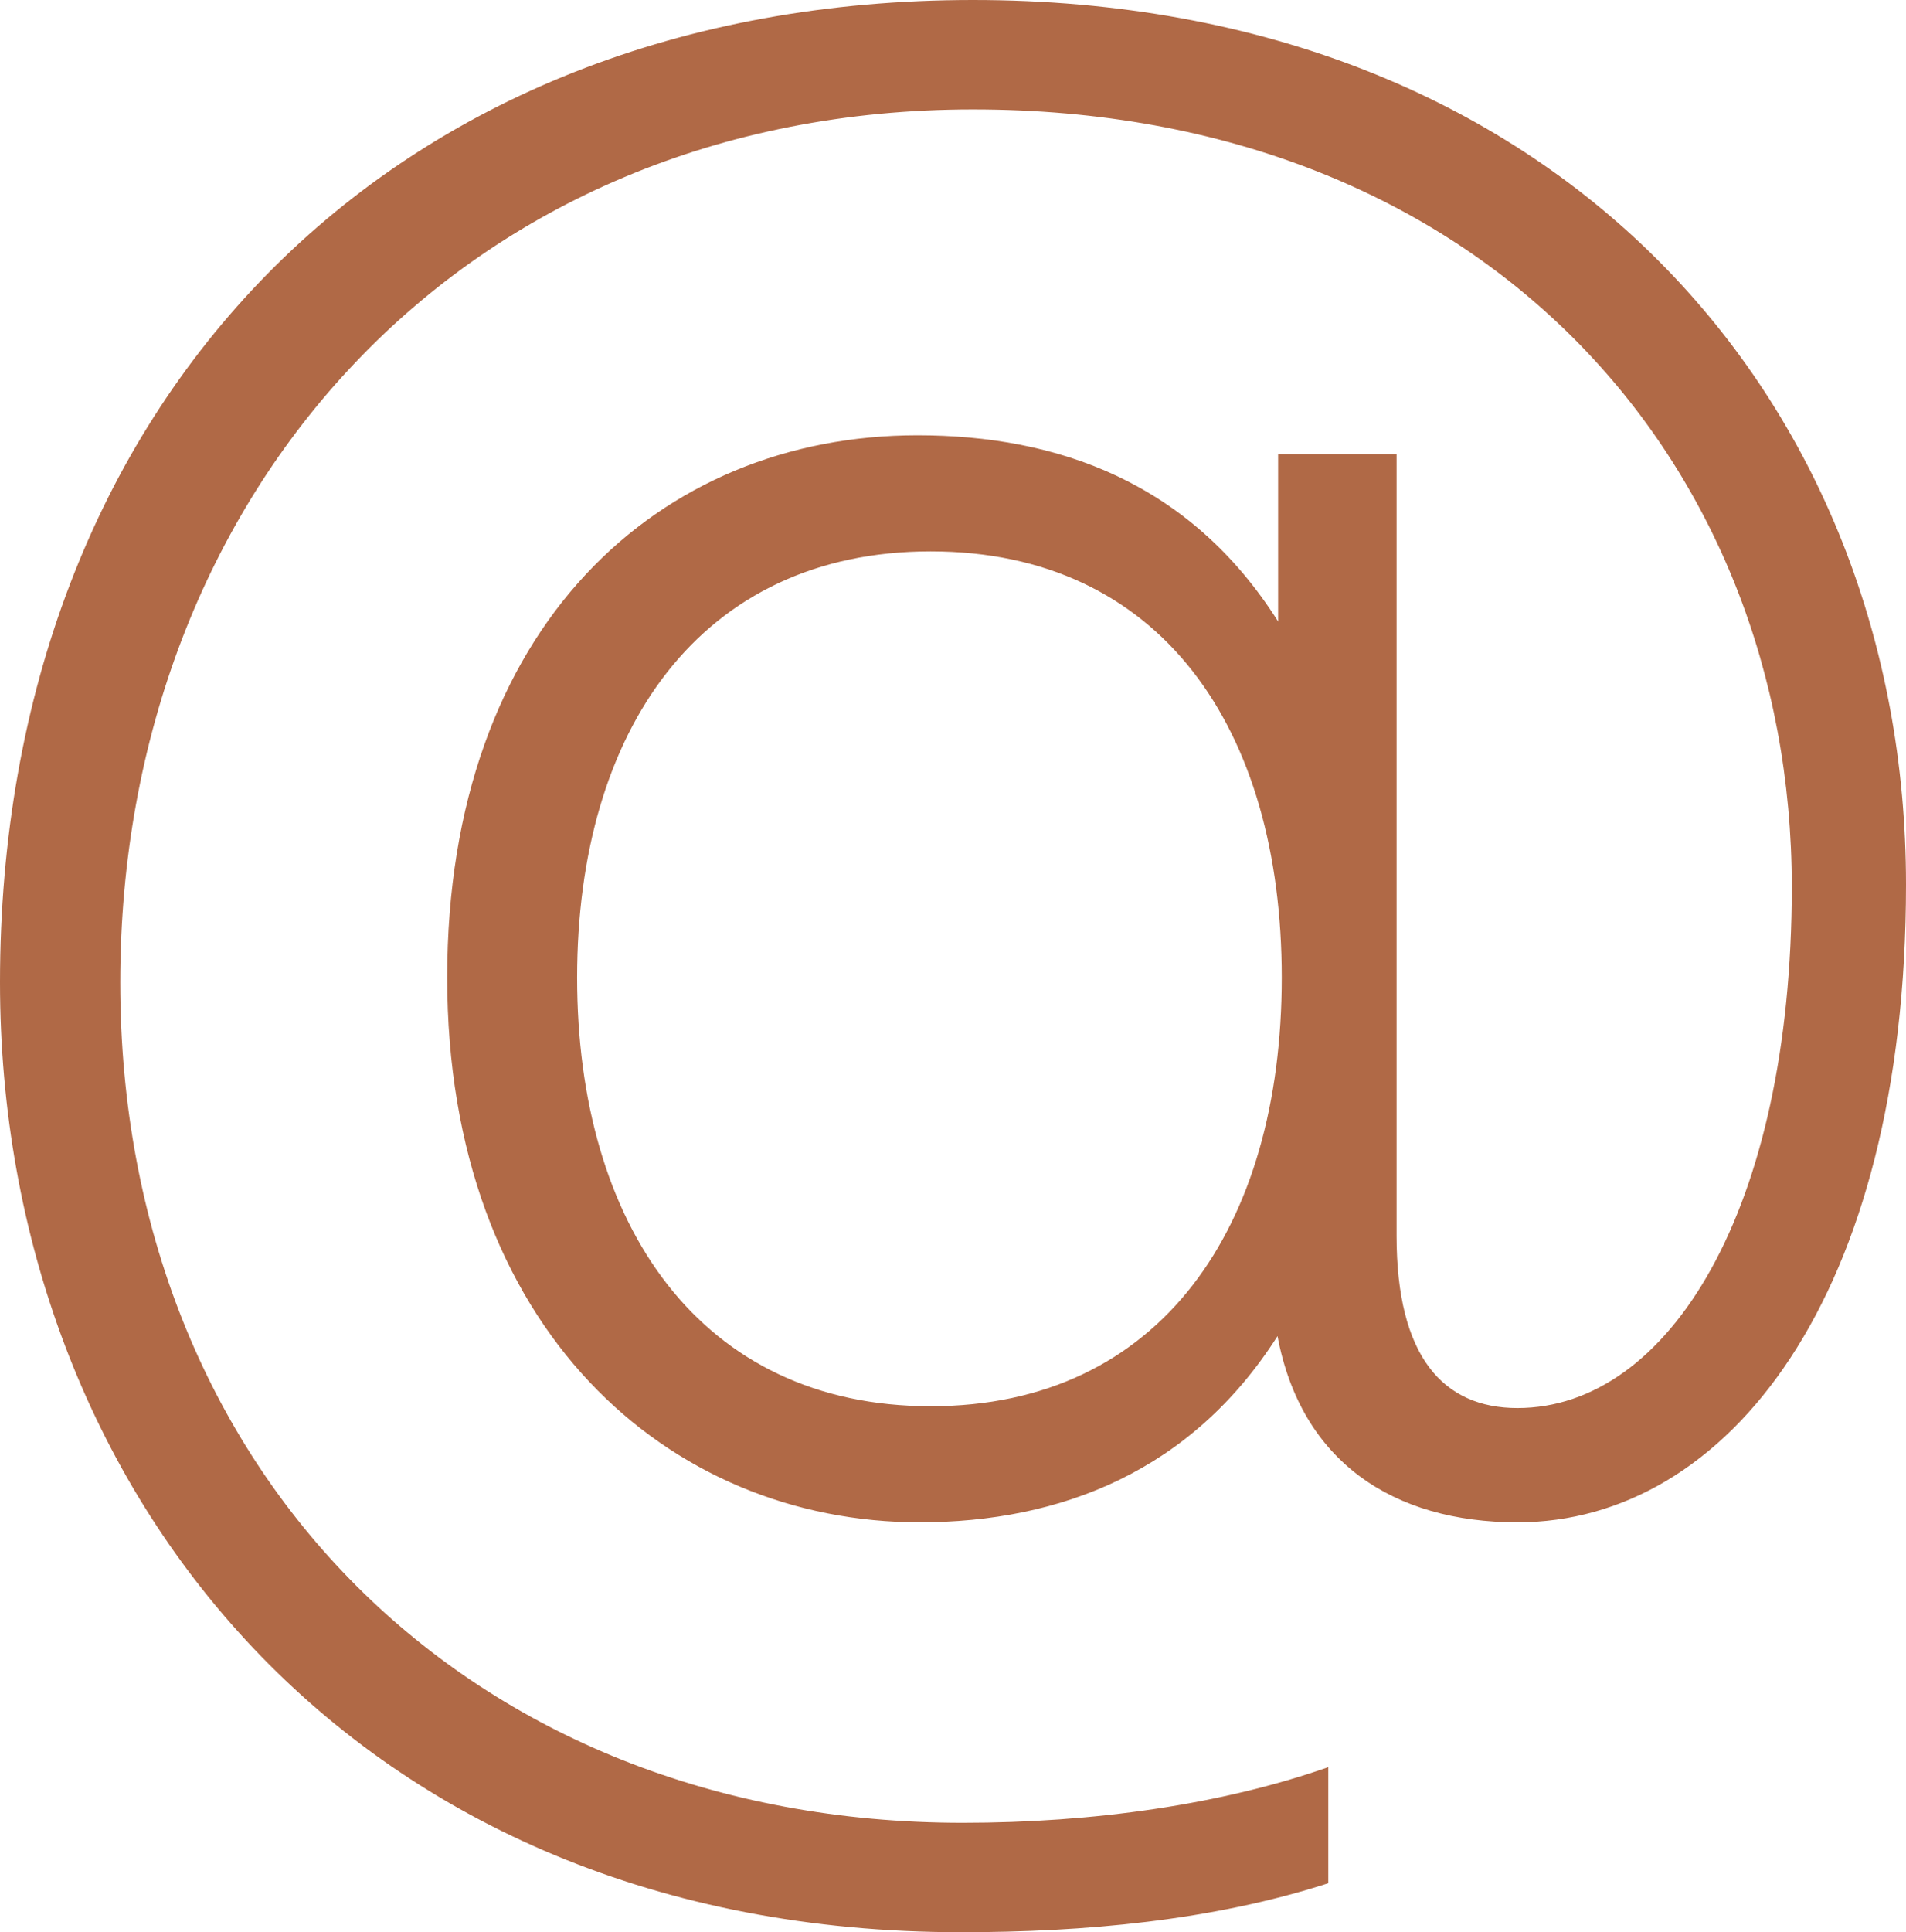 <svg xmlns="http://www.w3.org/2000/svg" xmlns:xlink="http://www.w3.org/1999/xlink" id="b" viewBox="0 0 31.54 31.96"><defs><clipPath id="d"><rect width="31.54" height="31.96" style="fill:none;"></rect></clipPath></defs><g id="c"><g style="clip-path:url(#d);"><path d="M15.4,23.26c-3.81,0-5.85-3-5.85-7.09s2.04-7.05,5.85-7.05,5.81,2.93,5.81,7.05-2,7.09-5.81,7.09M15.21,25.18c2.35,0,4.51-.85,5.93-3.08.39,2.08,1.92,3.08,3.97,3.08,3.47,0,6.43-3.73,6.43-10.55C31.54,6.62,25.76,0,16.1,0S0,6.66,0,16.25c0,8.43,5.89,15.71,15.9,15.71,2.04,0,4.16-.19,6.08-.81v-1.92c-1.77.62-3.89.92-6.05.92-8.16,0-13.94-5.81-13.94-13.9S7.66,1.81,16.1,1.81s13.55,5.81,13.55,12.86c0,5.35-2.04,8.62-4.54,8.62-1.23,0-2-.85-2-2.85V7.51h-1.96v2.77c-1.46-2.31-3.66-3.08-5.97-3.08-4.27,0-7.78,3.16-7.78,8.97s3.66,9.01,7.82,9.01" style="fill:#b06946;"></path></g></g></svg>